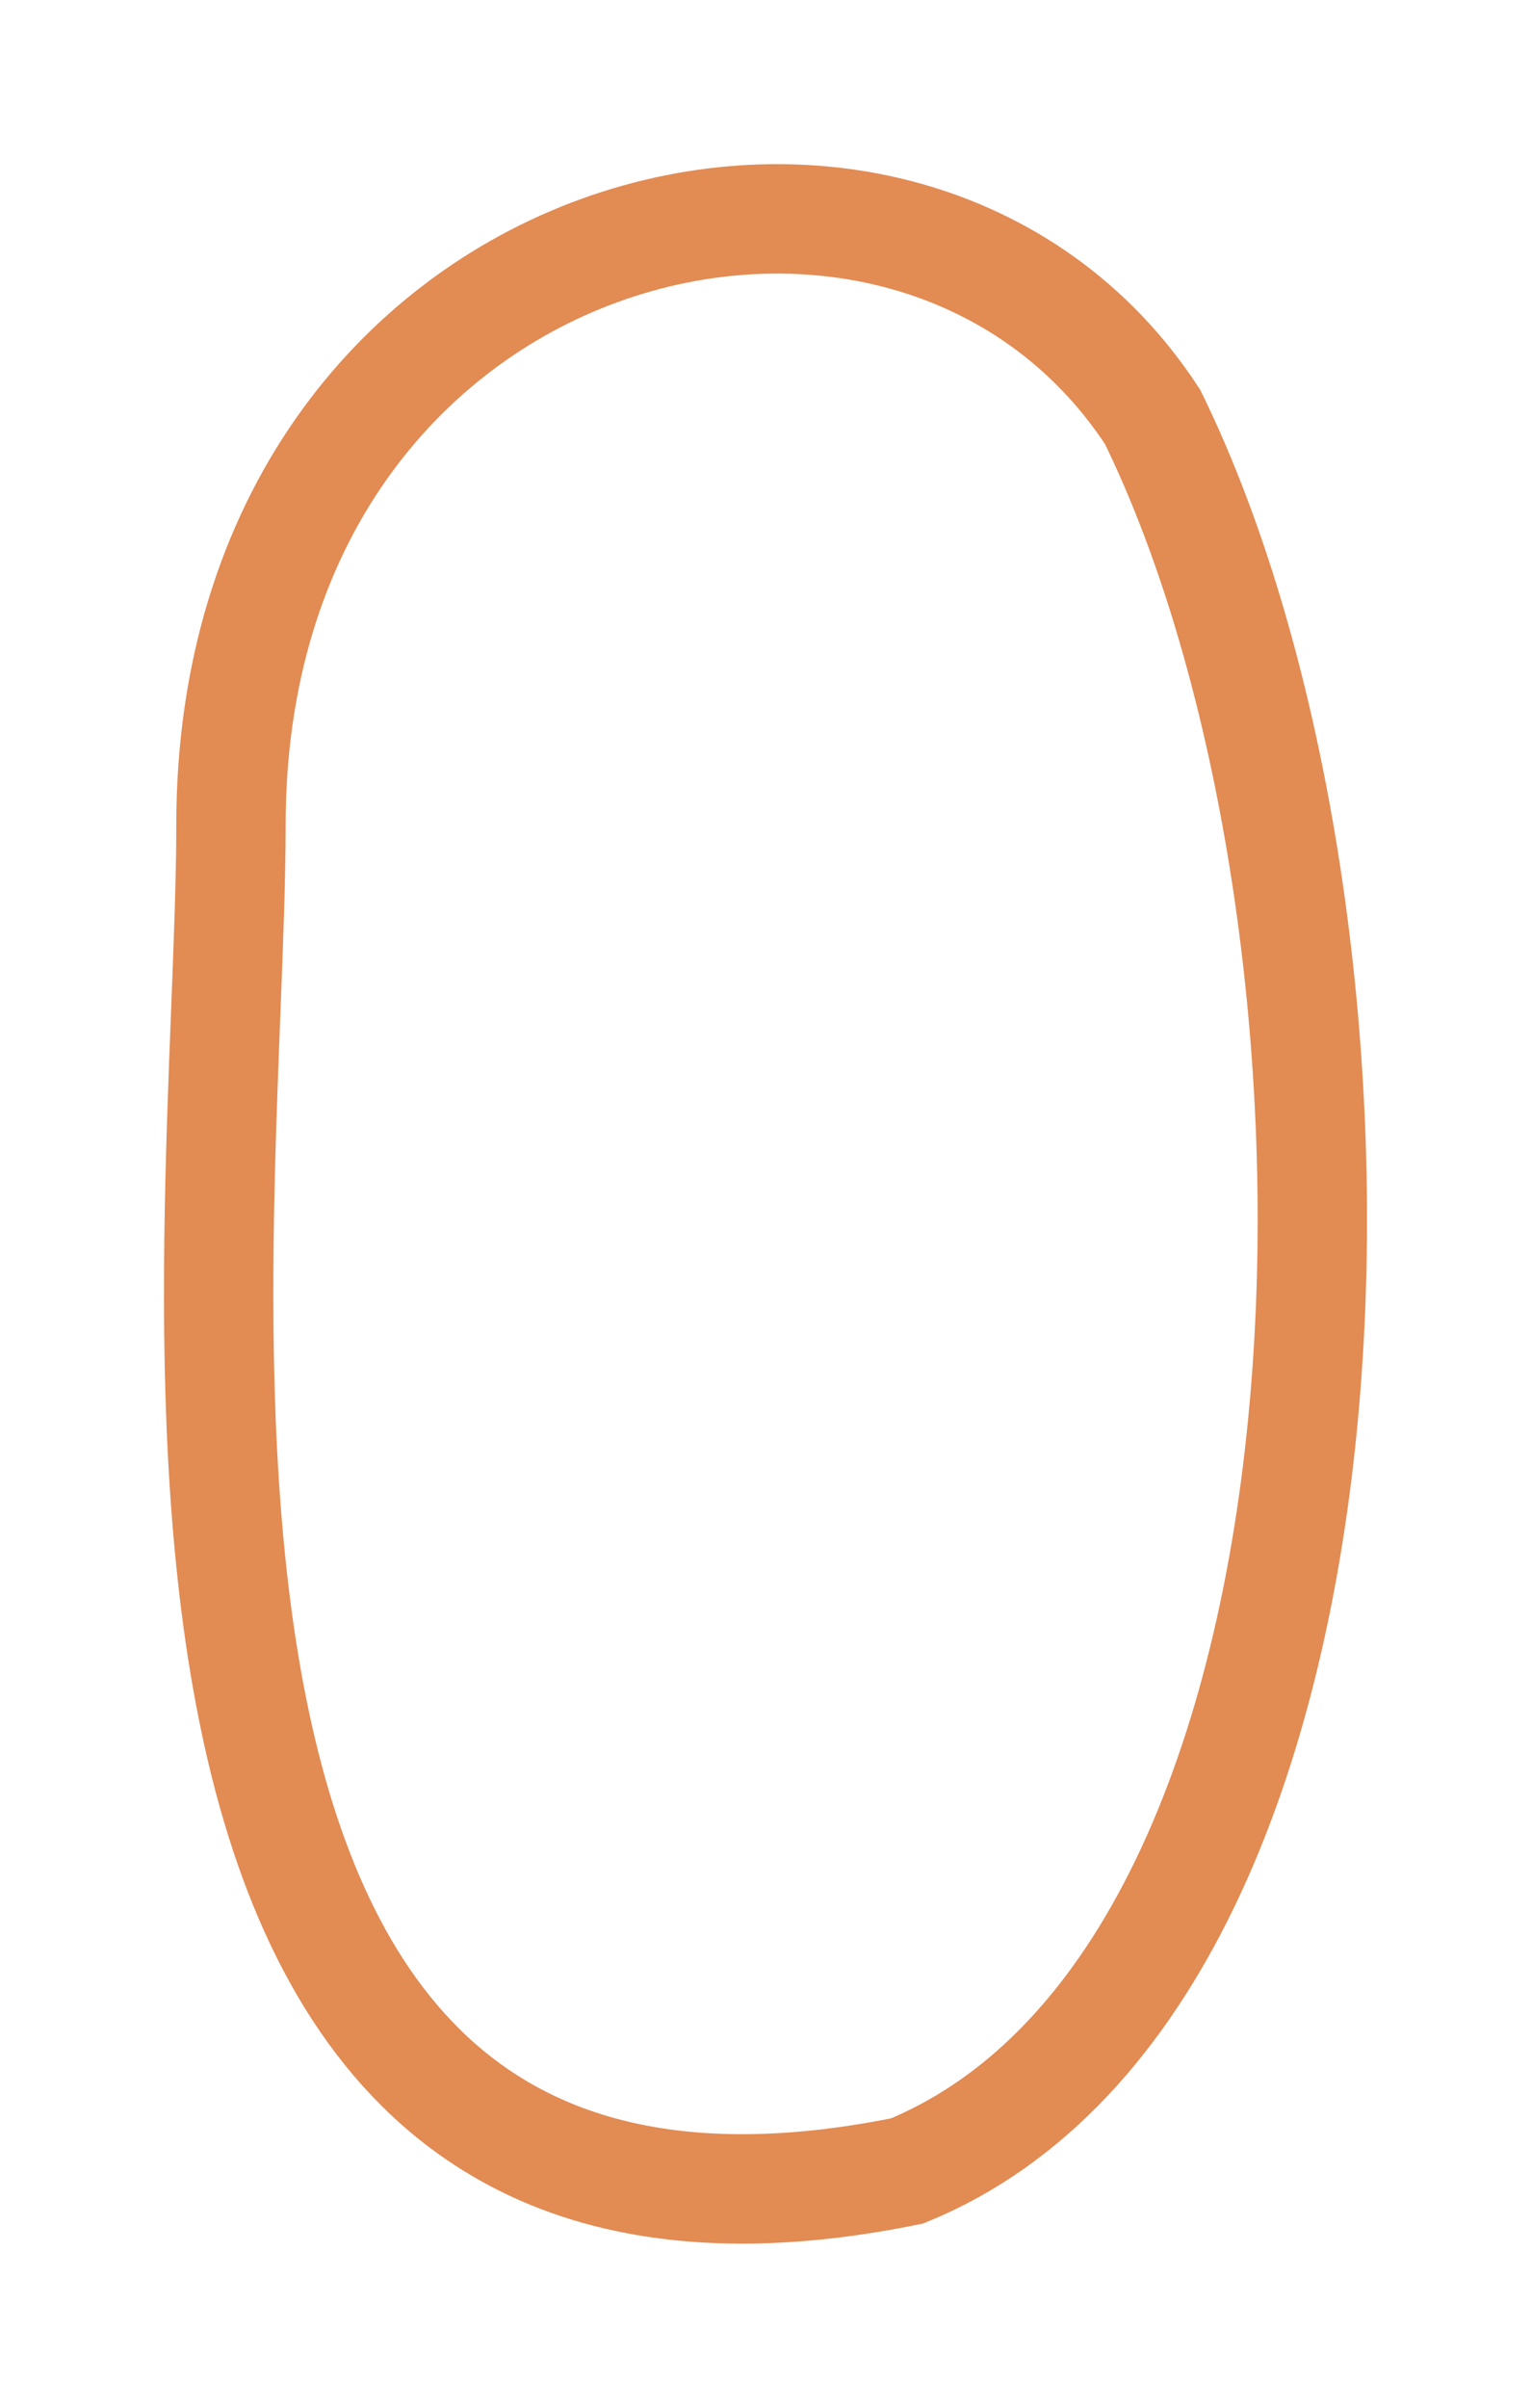 <?xml version="1.0" encoding="UTF-8"?> <svg xmlns="http://www.w3.org/2000/svg" width="7" height="11" viewBox="0 0 7 11" fill="none"> <path d="M5.27 1.905C6.391 4.194 6.371 9.005 4.148 9.918C0.323 10.698 1.056 5.727 1.056 3.77C1.056 0.971 4.148 0.188 5.27 1.905Z" stroke="#E28B53" stroke-width="0.5" stroke-linecap="round"></path> </svg> 